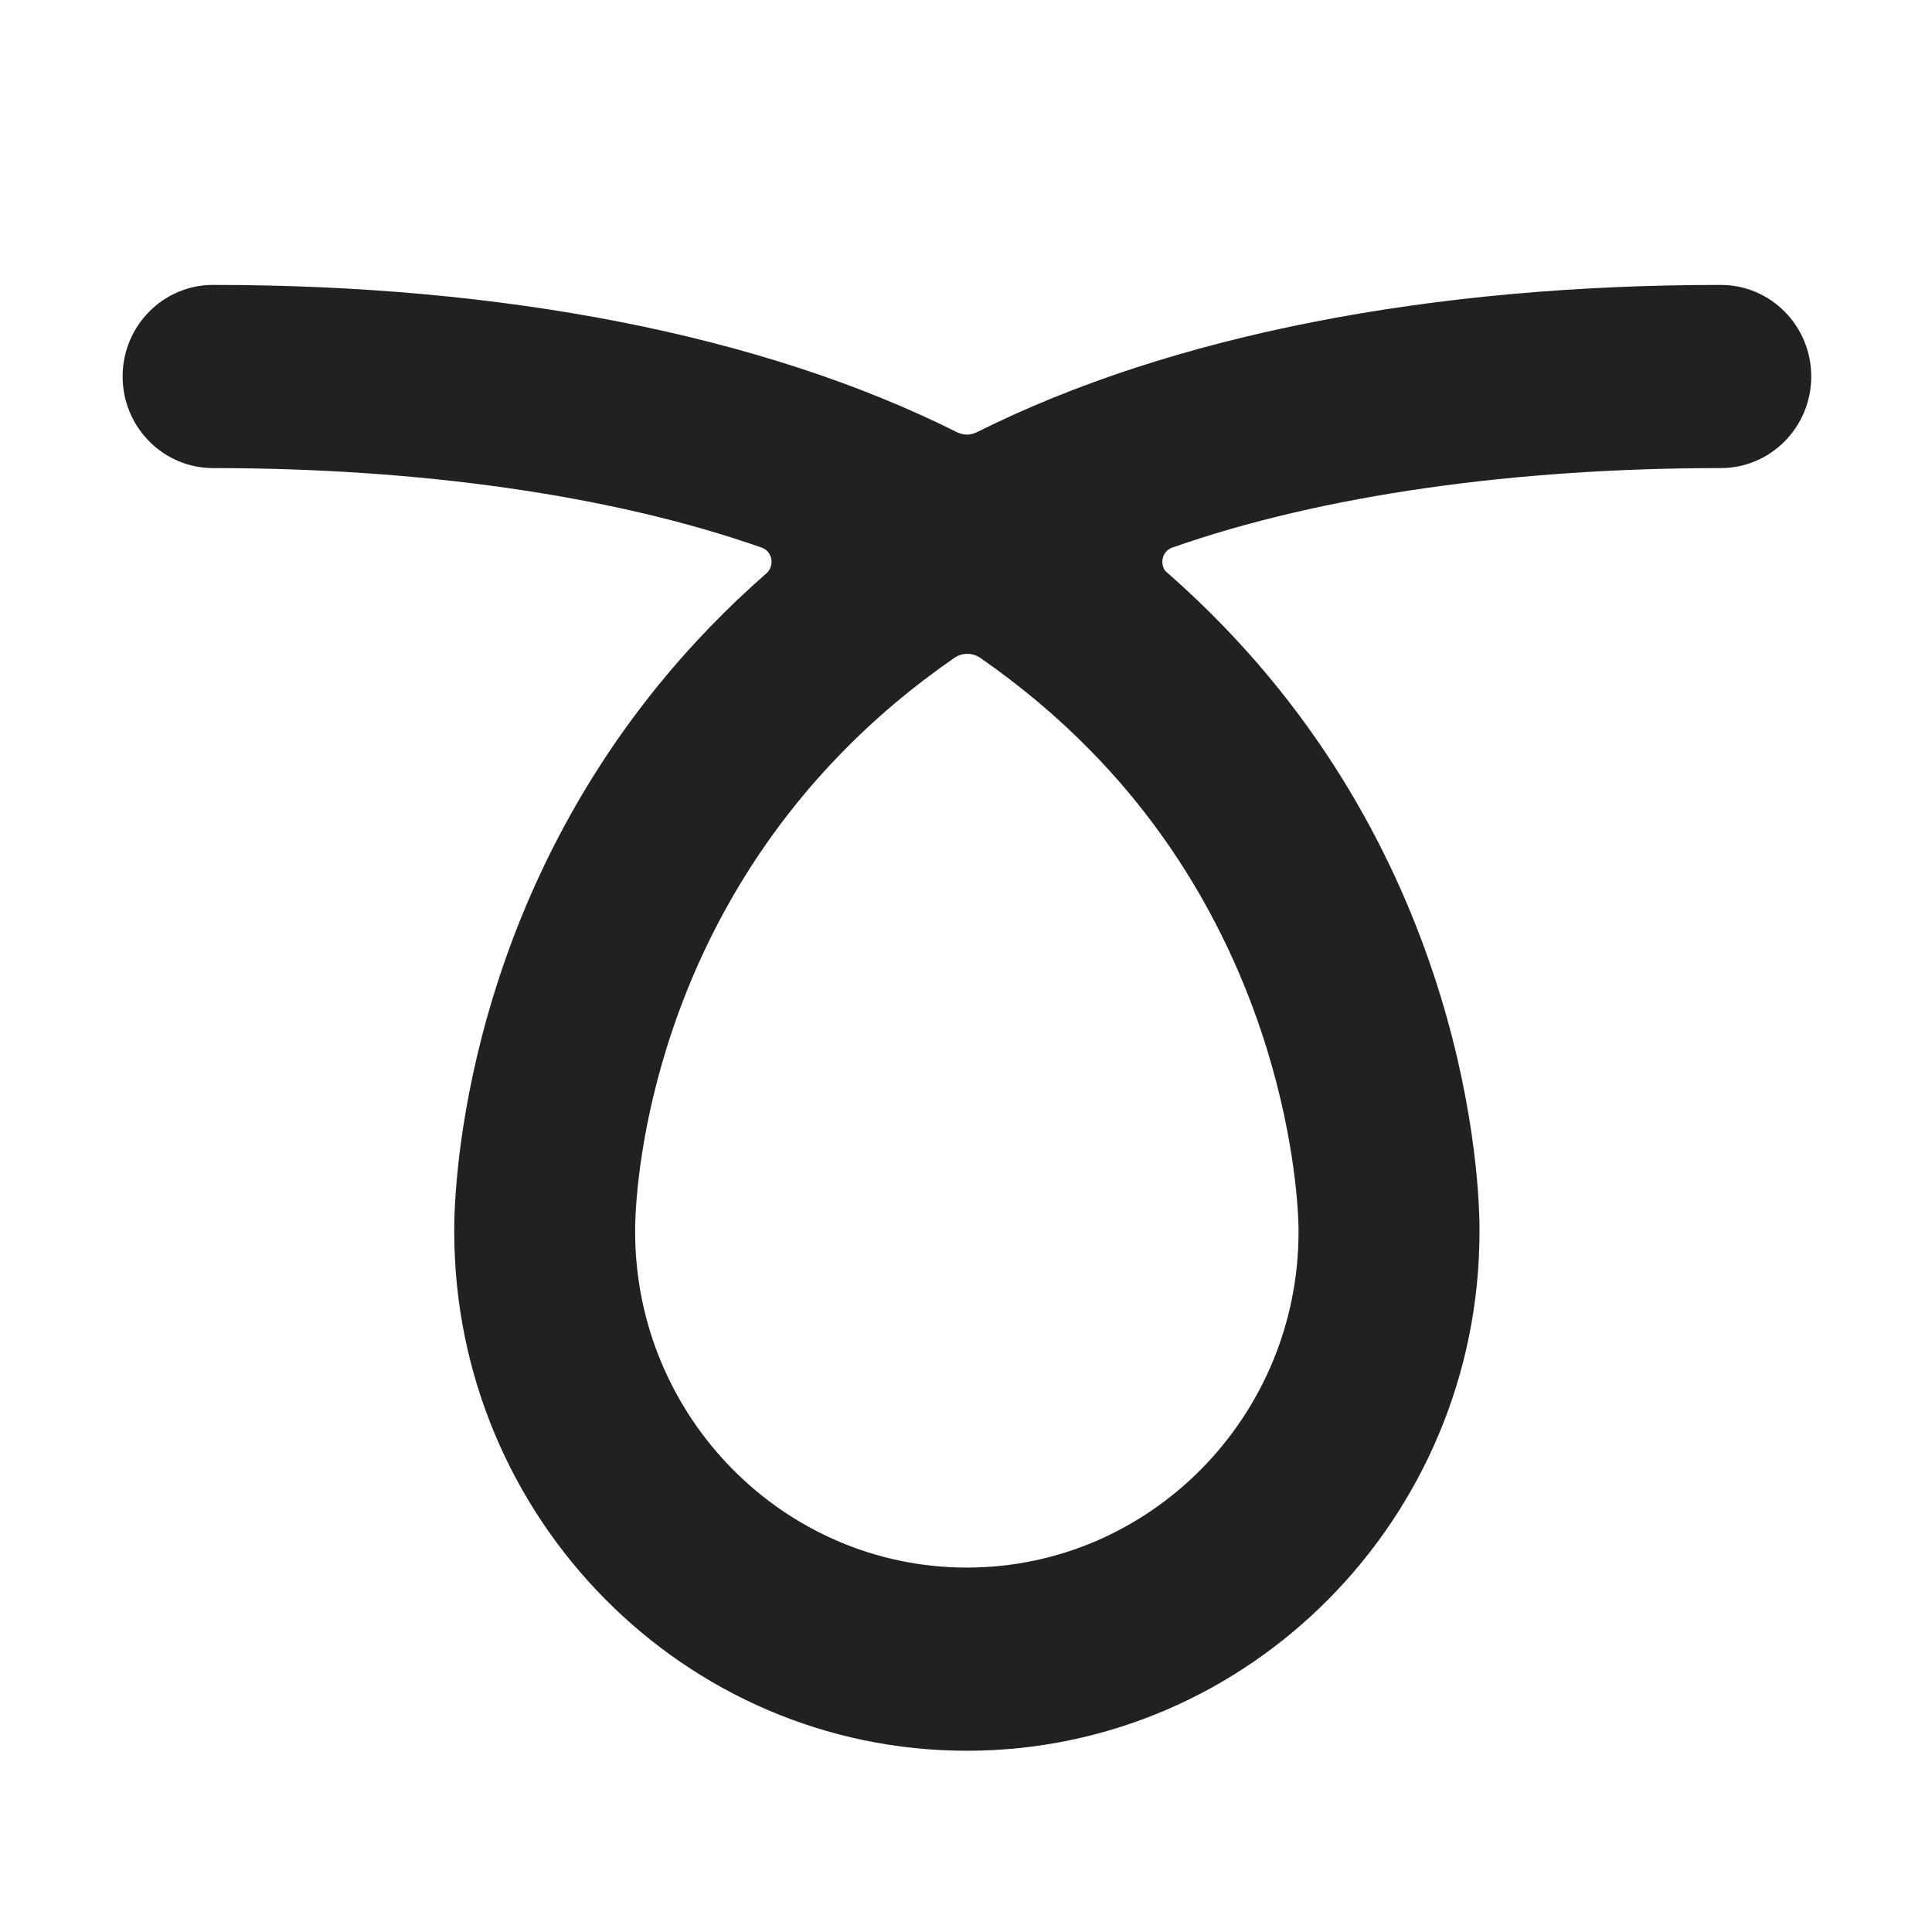 <svg width="32" height="32" viewBox="0 0 32 32" fill="none" xmlns="http://www.w3.org/2000/svg">
<path fill-rule="evenodd" clip-rule="evenodd" d="M3.53 7.753C6.918 7.753 10.121 8.194 12.615 9.07C12.792 9.132 12.834 9.361 12.702 9.49C12.694 9.497 12.689 9.501 12.689 9.501C12.368 9.782 12.059 10.075 11.764 10.381C7.813 14.463 7.539 19.337 7.524 20.278C7.523 20.34 7.523 20.386 7.524 20.412C7.53 25.147 11.336 28.998 16.014 28.998C20.695 28.998 24.504 25.142 24.505 20.402L24.505 20.4C24.51 19.98 24.477 14.722 20.26 10.367C19.971 10.068 19.67 9.781 19.357 9.506C19.357 9.506 19.337 9.489 19.301 9.457C19.205 9.325 19.254 9.127 19.416 9.07C21.91 8.194 25.113 7.753 28.502 7.753C29.329 7.753 30 7.073 30 6.236C30 5.398 29.329 4.719 28.502 4.719C23.729 4.719 19.423 5.536 16.186 7.156C16.132 7.183 16.074 7.197 16.016 7.199C15.957 7.197 15.899 7.183 15.845 7.156C12.608 5.536 8.302 4.719 3.53 4.719C2.702 4.719 2.031 5.398 2.031 6.236C2.031 7.073 2.702 7.753 3.53 7.753ZM10.52 20.402C10.521 23.468 12.985 25.964 16.014 25.964C19.043 25.964 21.508 23.469 21.508 20.402V20.362C21.508 20.199 21.464 15.913 18.082 12.452C17.526 11.882 16.912 11.365 16.24 10.899C16.109 10.807 15.936 10.807 15.805 10.898C15.11 11.379 14.476 11.914 13.905 12.505C10.57 15.95 10.52 20.093 10.52 20.358C10.52 20.366 10.52 20.37 10.52 20.371V20.402Z" fill="#212121"/>
</svg>
